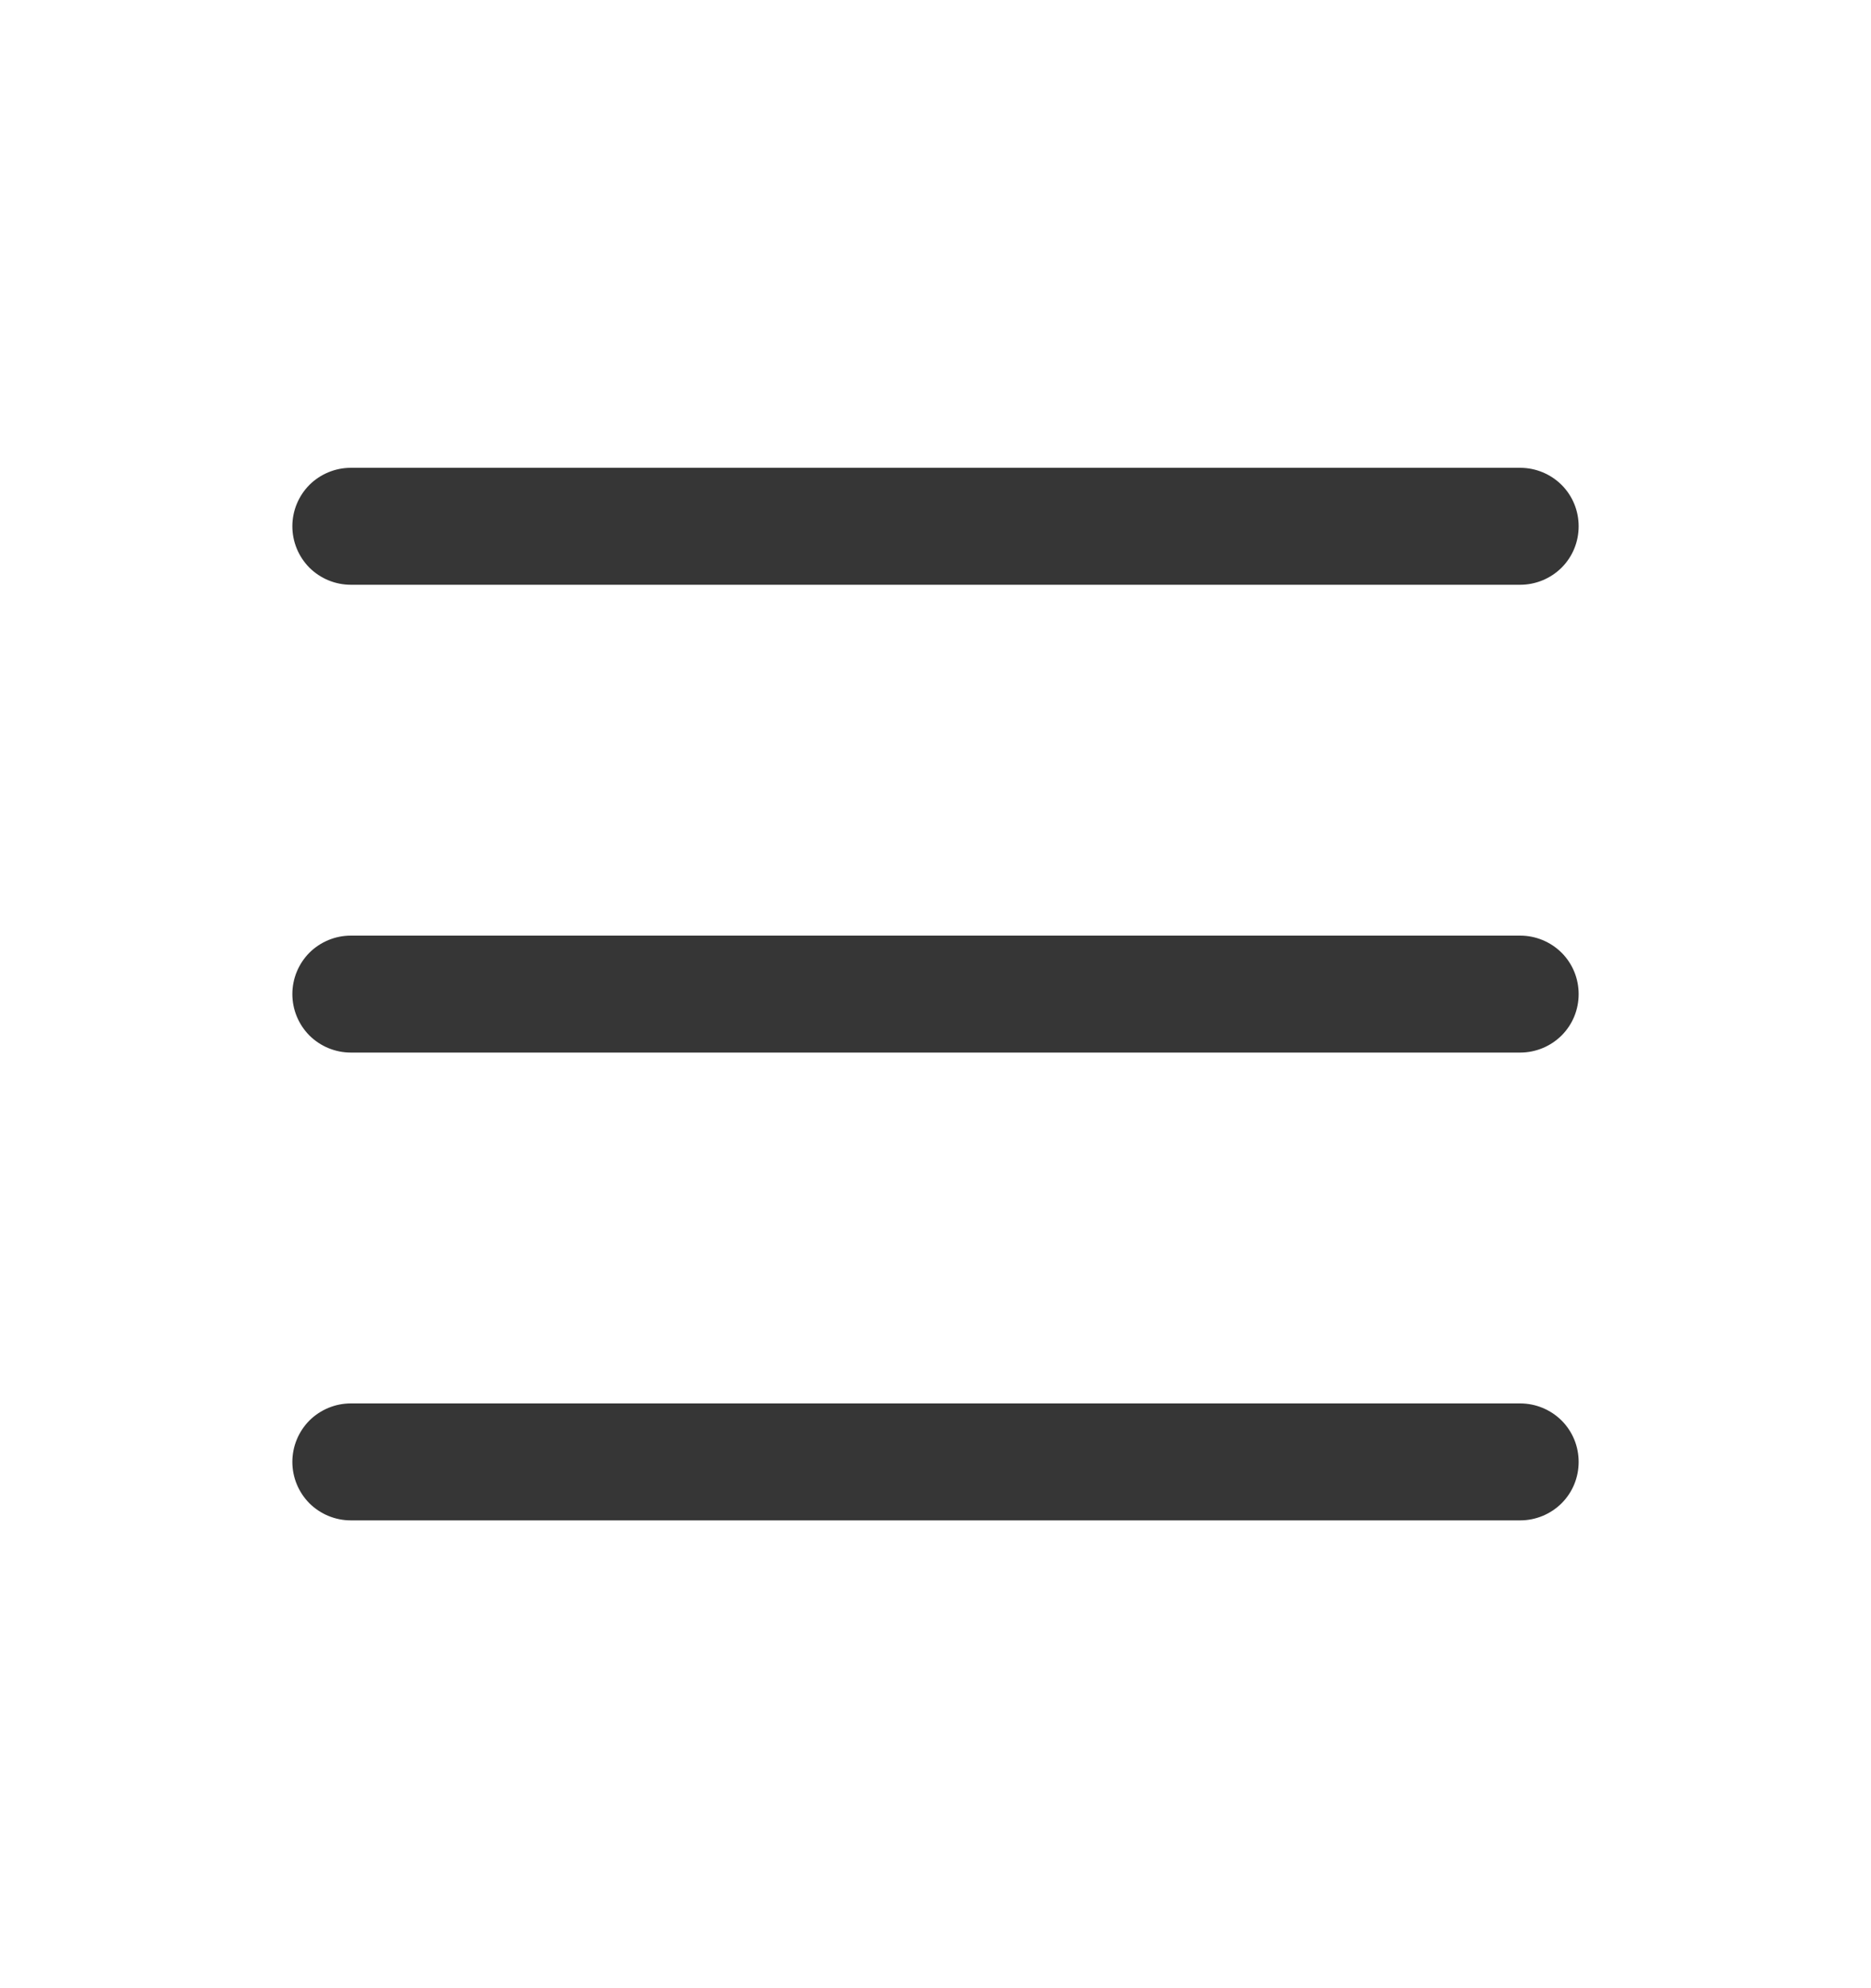 <svg xmlns="http://www.w3.org/2000/svg" width="16" height="17" viewBox="0 0 16 17" fill="none">
<path d="M3 5H13C13.133 5 13.26 4.947 13.354 4.854C13.448 4.76 13.5 4.633 13.5 4.5C13.5 4.367 13.448 4.24 13.354 4.146C13.26 4.053 13.133 4 13 4H3C2.867 4 2.74 4.053 2.646 4.146C2.553 4.24 2.5 4.367 2.5 4.5C2.5 4.633 2.553 4.76 2.646 4.854C2.74 4.947 2.867 5 3 5Z" fill="#363636"/>
<path d="M13 8H3C2.867 8 2.74 8.053 2.646 8.146C2.553 8.24 2.5 8.367 2.5 8.5C2.5 8.633 2.553 8.76 2.646 8.854C2.74 8.947 2.867 9 3 9H13C13.133 9 13.26 8.947 13.354 8.854C13.448 8.76 13.5 8.633 13.5 8.5C13.5 8.367 13.448 8.24 13.354 8.146C13.26 8.053 13.133 8 13 8Z" fill="#363636"/>
<path d="M13 12H3C2.867 12 2.74 12.053 2.646 12.146C2.553 12.24 2.5 12.367 2.5 12.5C2.5 12.633 2.553 12.76 2.646 12.854C2.74 12.947 2.867 13 3 13H13C13.133 13 13.26 12.947 13.354 12.854C13.448 12.76 13.5 12.633 13.5 12.5C13.5 12.367 13.448 12.24 13.354 12.146C13.26 12.053 13.133 12 13 12Z" fill="#363636"/>
</svg>